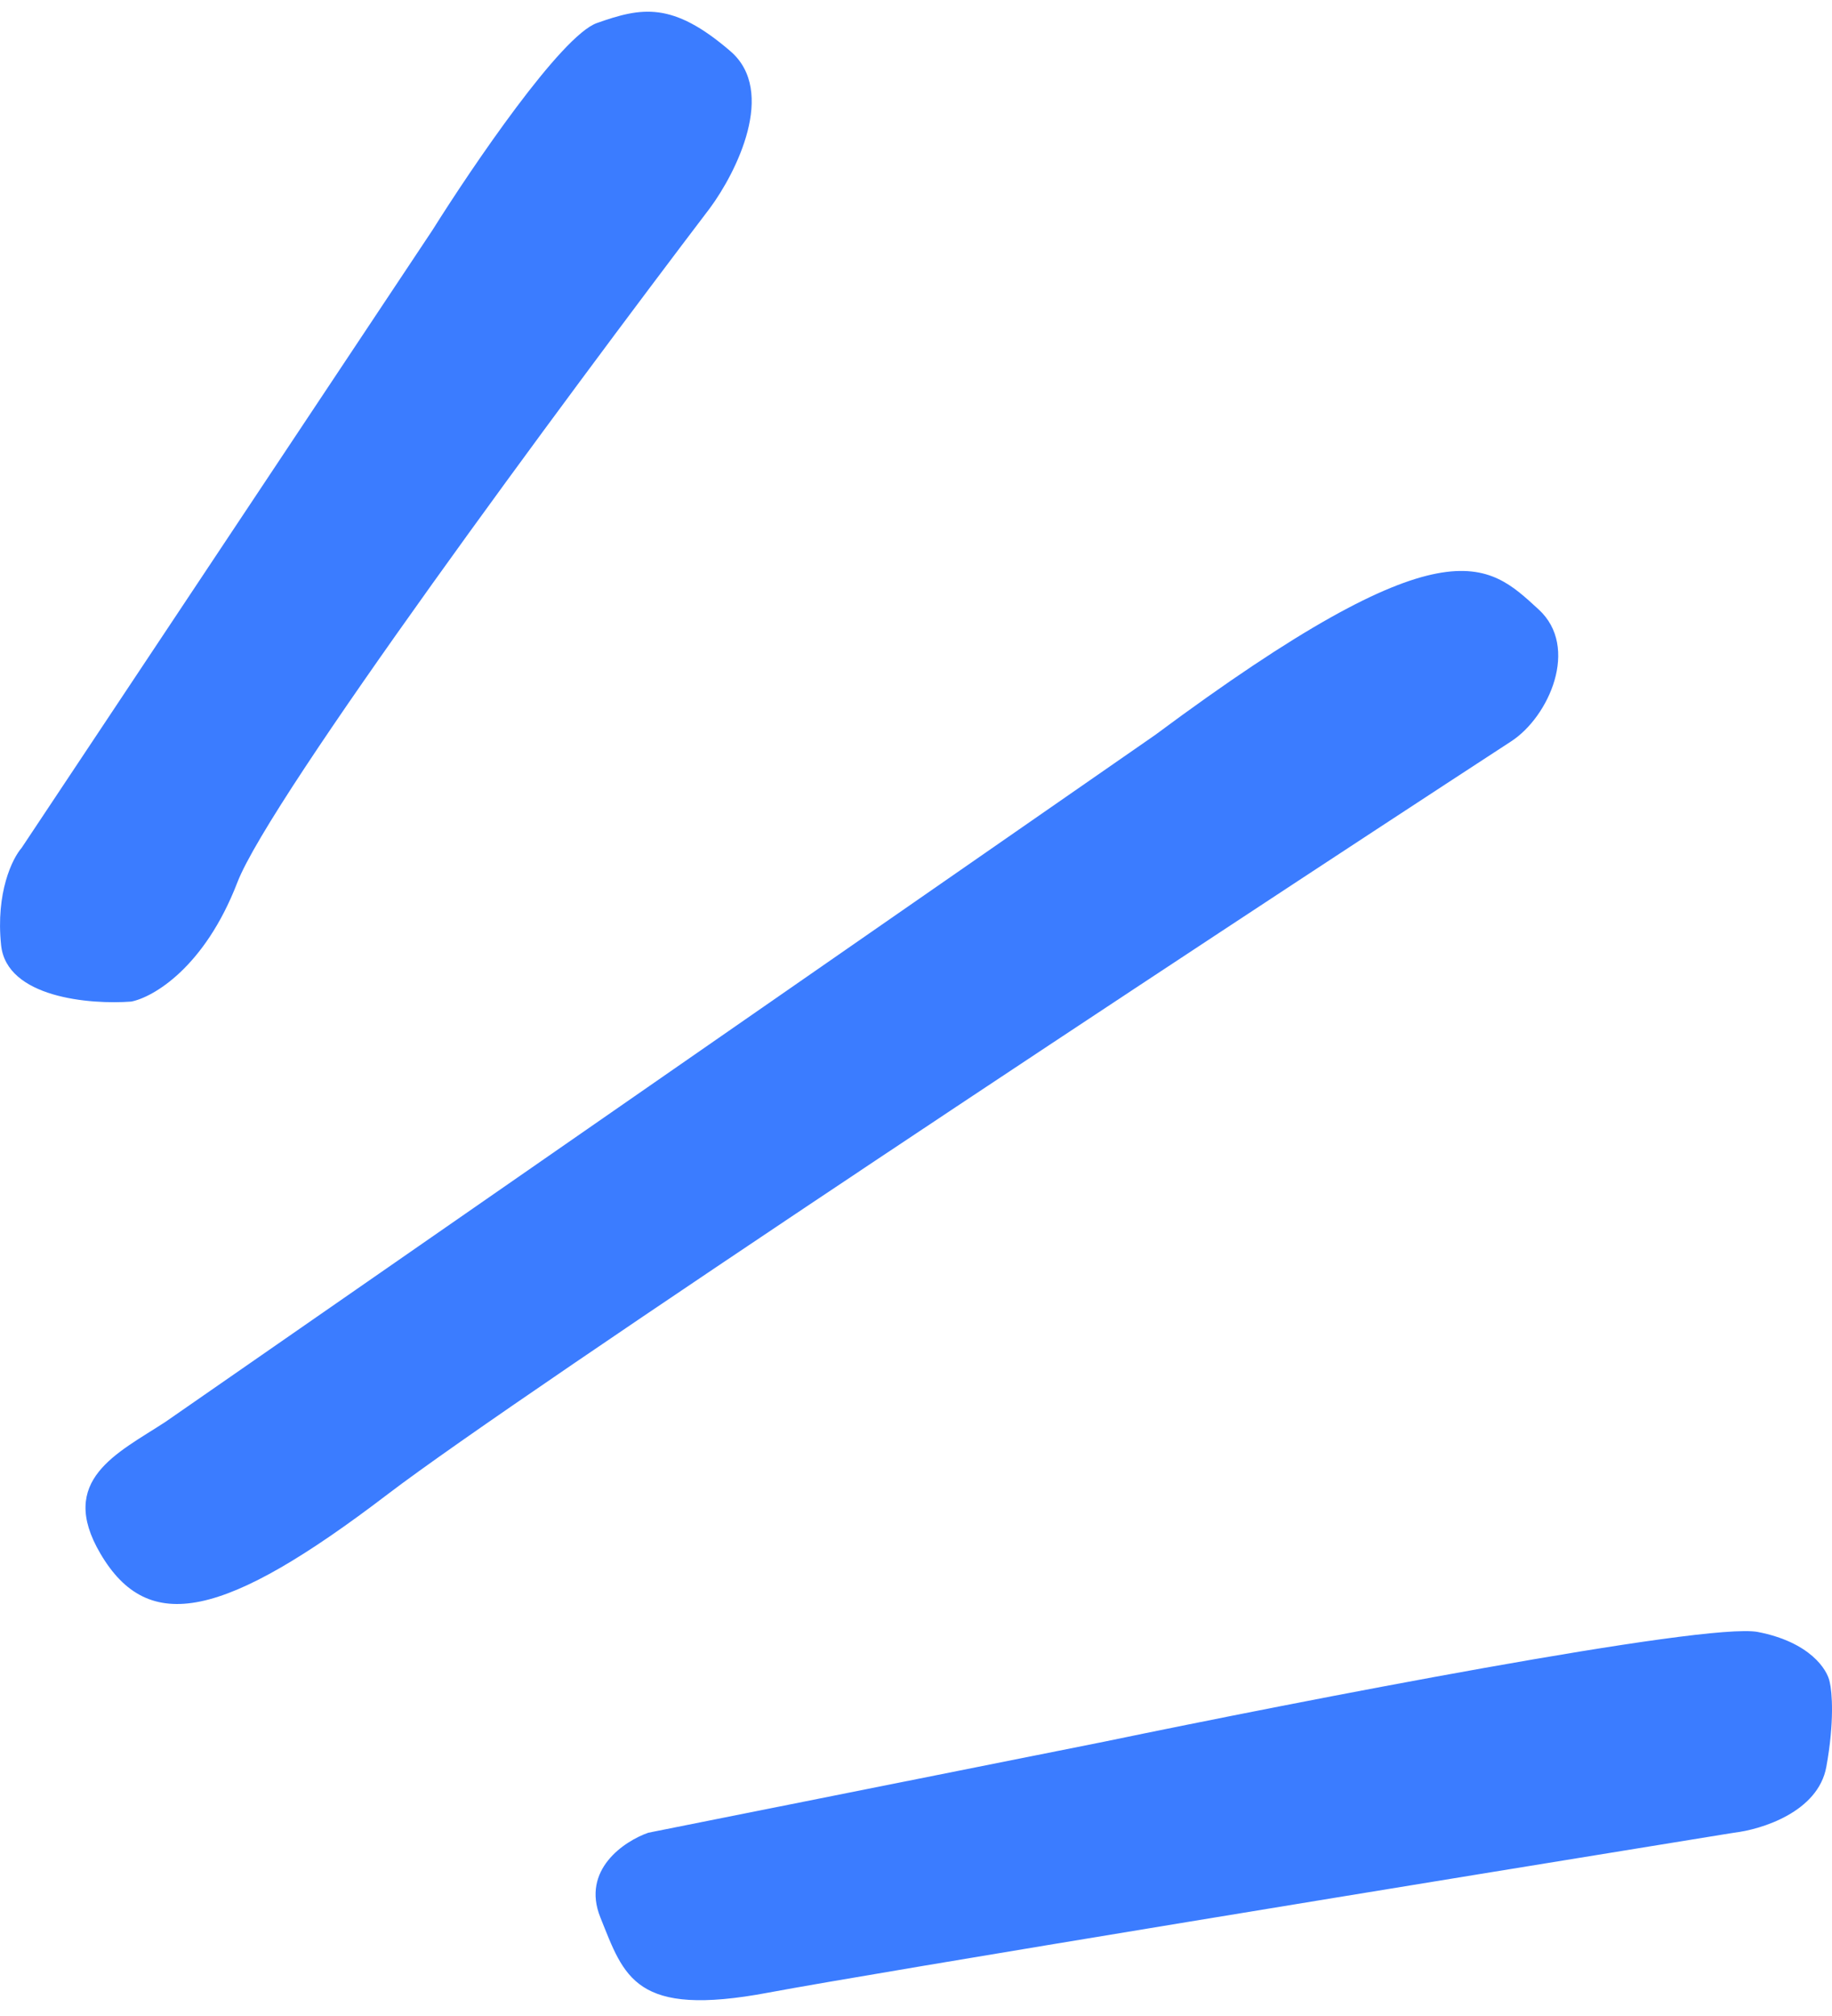 <svg width="30" height="33" viewBox="0 0 30 33" fill="none" xmlns="http://www.w3.org/2000/svg">
<path d="M2.709 23.275L18.916 12.031C23.683 8.489 24.356 9.207 25.197 9.977C25.87 10.594 25.365 11.732 24.748 12.134C19.495 15.556 8.508 22.812 6.354 24.455C3.663 26.509 2.429 26.766 1.644 25.431C0.934 24.224 1.924 23.788 2.709 23.275Z" fill="#3B7CFF"/>
<path d="M10.616 30L18.075 28.511C21.29 27.844 27.933 26.55 28.786 26.714C29.638 26.879 29.926 27.33 29.963 27.536C30.001 27.69 30.042 28.183 29.907 28.922C29.773 29.661 28.842 29.949 28.393 30C23.851 30.736 14.329 32.29 12.579 32.618C10.392 33.029 10.224 32.362 9.831 31.386C9.517 30.606 10.224 30.137 10.616 30Z" fill="#3B7CFF"/>
<path d="M0.354 13.879L7.083 3.765C7.738 2.721 9.192 0.582 9.775 0.377C10.504 0.12 11.009 0.017 11.962 0.839C12.725 1.496 12.056 2.824 11.626 3.406C9.27 6.503 4.425 13.048 3.887 14.444C3.349 15.841 2.504 16.326 2.149 16.395C1.476 16.446 0.107 16.333 0.018 15.471C-0.072 14.608 0.204 14.05 0.354 13.879Z" fill="#3B7CFF"/>
</svg>
